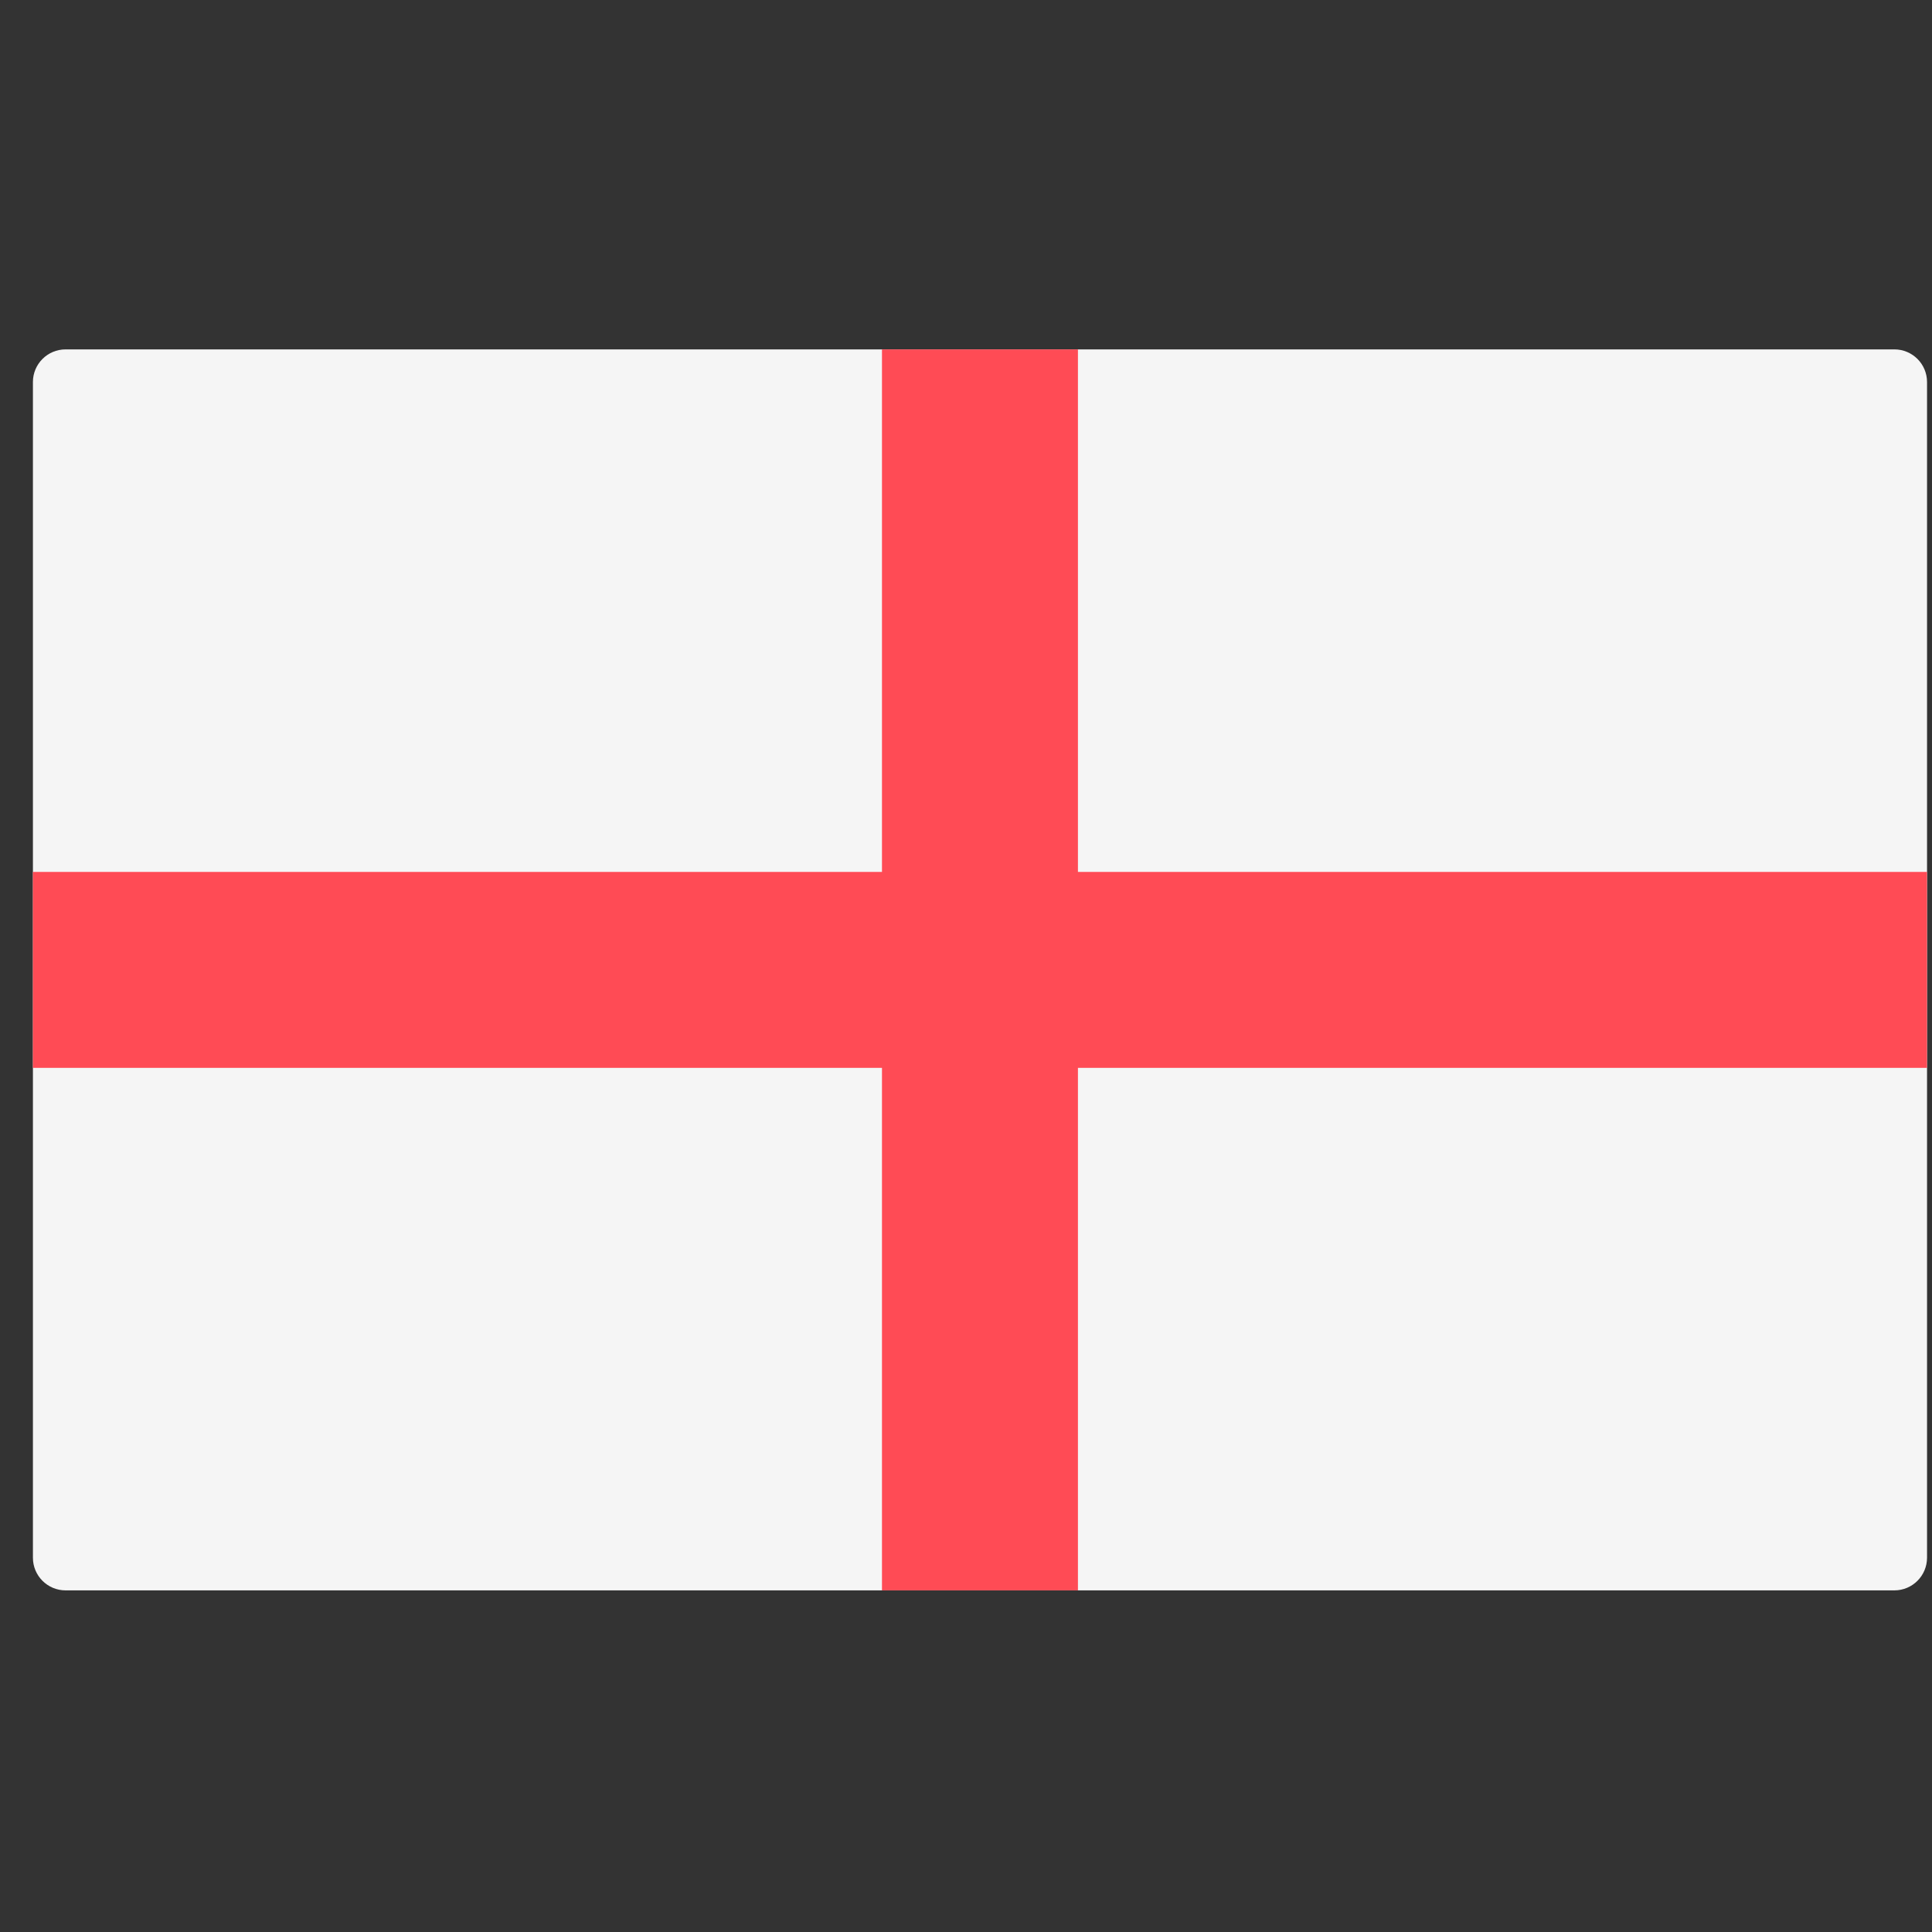 <svg width="51" height="51" viewBox="0 0 51 51" fill="none" xmlns="http://www.w3.org/2000/svg">
<rect x="0" y="0" width="51" height="51" fill="#333333" stroke="none"/>
<g clip-path="url(#clip0_1_2980)">
<path d="M50.006 41.982H1.731C1.255 41.982 0.869 41.596 0.869 41.12V10.085C0.869 9.609 1.255 9.223 1.731 9.223H50.007C50.483 9.223 50.869 9.609 50.869 10.085V41.12C50.868 41.596 50.483 41.982 50.006 41.982Z" fill="#F5F5F5"/>
<path d="M50.868 23.016H28.455V9.223H23.282V23.016H0.869V28.189H23.282V41.982H28.455V28.189H50.868V23.016Z" fill="#FF4B55"/>
</g>
<defs>
<clipPath id="clip0_1_2980">
<rect width="50" height="50" fill="white" transform="translate(0.869 0.603)"/>
</clipPath>
</defs>
</svg>
